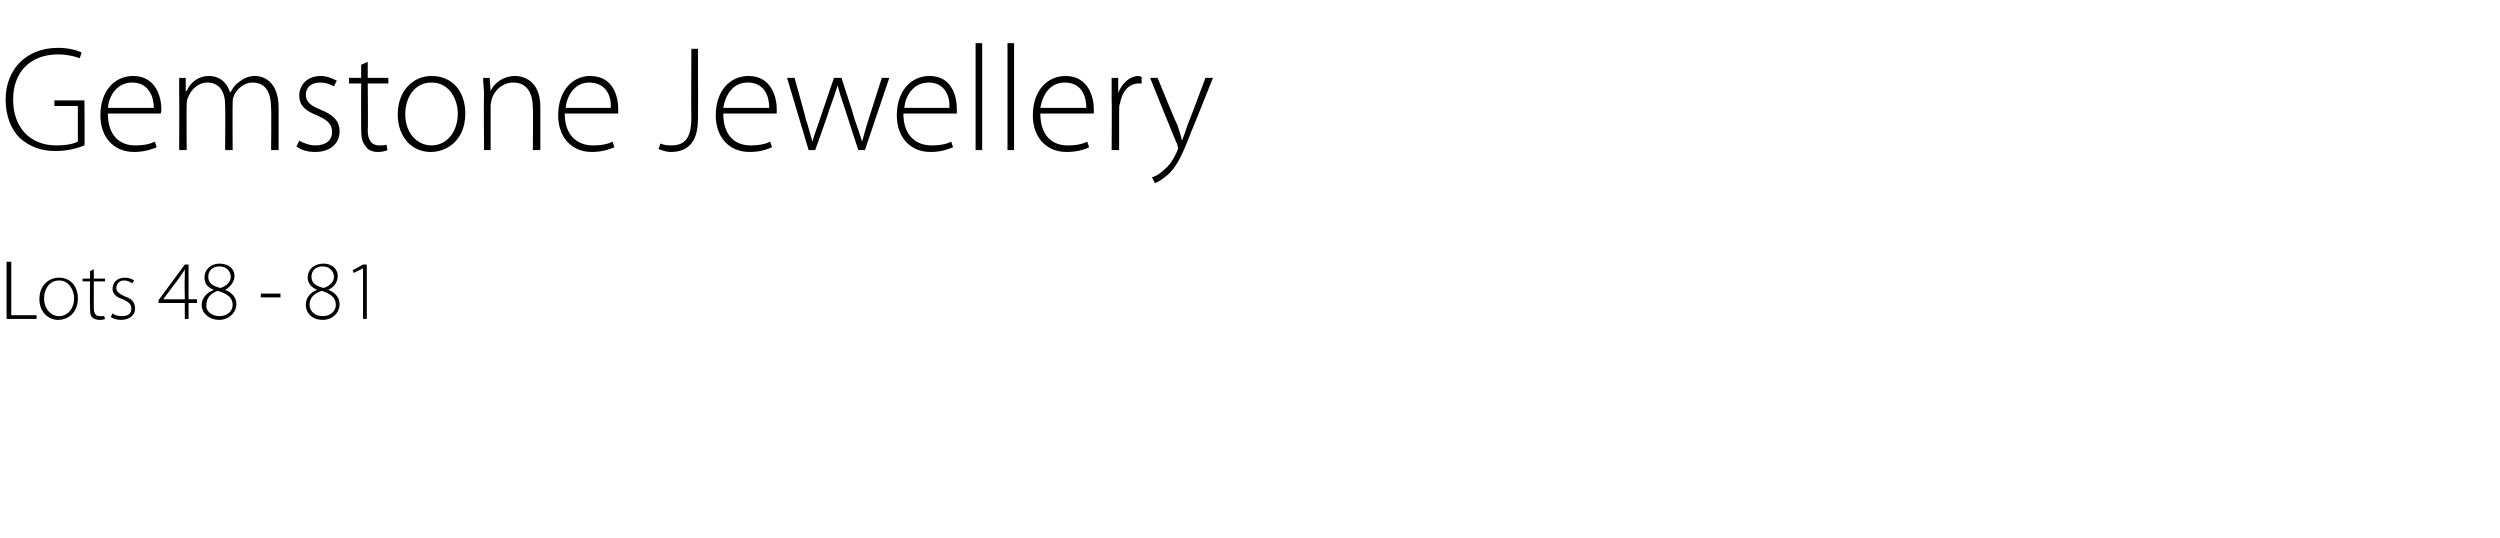 <?xml version="1.0" standalone="no"?><!DOCTYPE svg PUBLIC "-//W3C//DTD SVG 1.1//EN" "http://www.w3.org/Graphics/SVG/1.1/DTD/svg11.dtd"><svg xmlns="http://www.w3.org/2000/svg" version="1.1" width="266.5px" height="57.3px" viewBox="0 -4 266.5 57.3" style="top:-4px"><desc>Gemstone Jewellery Lots 48 81</desc><defs/><g id="Polygon23263"><path d="m.7 23.9h.5v5.7h2.7v.4H.7v-6.1zm7.6 3.9c0 1.6-1.1 2.3-2.1 2.3c-1.1 0-2-.9-2-2.2c0-1.5 1-2.3 2.1-2.3c1.2 0 2 .9 2 2.2zm-3.6 0c0 1.1.7 1.9 1.6 1.9c.9 0 1.6-.8 1.6-1.9c0-.8-.5-1.9-1.6-1.9c-1.1 0-1.6 1-1.6 1.9zm5.3-3.1v1h1.2v.3H10v2.8c0 .6.2.9.6.9h.5l.1.3c-.2.1-.4.1-.6.1c-.3 0-.6-.1-.8-.3c-.2-.2-.2-.6-.2-1c-.04-.04 0-2.8 0-2.8h-.8v-.3h.8v-.8l.4-.2zm2 4.7c.2.2.6.3 1 .3c.7 0 1-.3 1-.8c0-.5-.3-.7-.9-1c-.7-.2-1.1-.6-1.1-1.1c0-.7.5-1.2 1.3-1.2c.4 0 .7.1 1 .3l-.2.3c-.2-.1-.4-.3-.9-.3c-.5 0-.8.4-.8.8c0 .4.3.6.9.9c.7.2 1.1.6 1.1 1.3c0 .7-.6 1.2-1.5 1.2c-.4 0-.8-.1-1.1-.3l.2-.4zm7.7.6v-1.7h-2.8v-.3l2.8-3.8h.4v3.7h.9v.4h-.9v1.7h-.4zm0-2.1s-.04-2.35 0-2.3v-.9c-.2.4-.4.6-.5.8l-1.8 2.4h2.3zm3.1-1c-.8-.3-1-.8-1-1.3c0-.9.7-1.5 1.6-1.5c1 0 1.6.6 1.6 1.3c0 .5-.3 1.1-1 1.5c.8.3 1.2.9 1.2 1.5c0 1-.9 1.7-1.8 1.7c-1.1 0-1.9-.7-1.9-1.6c0-.7.5-1.3 1.3-1.6zm2 1.6c0-.8-.6-1.2-1.6-1.5c-.8.3-1.2.8-1.2 1.5c-.1.6.5 1.2 1.4 1.2c.8 0 1.4-.5 1.4-1.2zm-2.6-3c0 .7.5 1 1.3 1.2c.6-.2 1.1-.6 1.1-1.2c0-.5-.4-1.1-1.2-1.1c-.8 0-1.2.5-1.2 1.1zm7.7 1.8v.4h-2.1v-.4h2.1zm3.9-.4c-.7-.3-1-.8-1-1.3c0-.9.7-1.5 1.7-1.5c.9 0 1.5.6 1.5 1.3c0 .5-.2 1.1-1 1.5c.8.3 1.2.9 1.2 1.5c0 1-.8 1.7-1.8 1.7c-1.1 0-1.8-.7-1.8-1.6c0-.7.4-1.3 1.2-1.6zm2 1.6c0-.8-.6-1.2-1.5-1.5c-.9.3-1.3.8-1.3 1.5c0 .6.5 1.2 1.4 1.2c.8 0 1.4-.5 1.4-1.2zm-2.6-3c0 .7.5 1 1.3 1.2c.6-.2 1.1-.6 1.1-1.2c0-.5-.4-1.1-1.2-1.1c-.8 0-1.2.5-1.2 1.1zm5.5-.9l-1 .5l-.1-.3l1.1-.6h.4v5.8h-.4v-5.4z" stroke="none" fill="#000"/></g><g id="Polygon23262"><path d="m9 11.5c-.5.2-1.6.6-3.1.6c-1.4 0-2.7-.4-3.8-1.4C1.2 9.8.6 8.4.6 6.6c0-3 2-5.5 5.6-5.5c1.2 0 2.1.3 2.5.5l-.2.6c-.6-.2-1.3-.4-2.3-.4c-3 0-4.8 1.9-4.8 4.8c0 3 1.8 4.9 4.6 4.9c1.2 0 1.9-.2 2.3-.4V7.3H5.8v-.6h3.2s.04 4.82 0 4.8zm2.5-3.4c0 2.4 1.3 3.4 2.9 3.4c1.1 0 1.7-.2 2.1-.4l.2.6c-.3.1-1.1.5-2.4.5c-2.2 0-3.6-1.6-3.6-3.9c0-2.6 1.5-4.2 3.5-4.2c2.5 0 3 2.4 3 3.5c0 .2 0 .4-.1.5h-5.6zm4.9-.6c0-1.1-.5-2.7-2.3-2.7c-1.7 0-2.5 1.5-2.6 2.7h4.9zm2.7-1.3V4.3c-.04.02.7 0 .7 0v1.4s.06-.02.1 0c.4-.9 1.2-1.6 2.4-1.6c1.1 0 1.9.7 2.2 1.7h.1c.2-.4.5-.8.8-1c.5-.4 1-.7 1.8-.7c.8 0 2.5.5 2.5 3.4v4.5h-.8s.04-4.45 0-4.4c0-1.8-.6-2.8-2-2.8c-.9 0-1.7.7-2 1.5c-.1.2-.1.5-.1.8c-.02-.03 0 4.9 0 4.9h-.8s.03-4.8 0-4.8c0-1.4-.6-2.4-1.9-2.4c-1 0-1.8.8-2.1 1.7c-.1.2-.1.5-.1.8c-.03-.04 0 4.7 0 4.7h-.8s.02-5.84 0-5.8zM31.9 11c.4.2 1 .5 1.7.5c1.2 0 1.8-.6 1.8-1.4c0-.9-.5-1.3-1.6-1.8c-1.3-.5-1.9-1.1-1.9-2.1c0-1.1.8-2.1 2.3-2.1c.7 0 1.3.3 1.7.5l-.3.6c-.2-.1-.7-.4-1.5-.4c-1 0-1.5.6-1.5 1.3c0 .8.6 1.2 1.6 1.6c1.2.5 2 1.1 2 2.3c0 1.3-1 2.2-2.6 2.2c-.8 0-1.5-.2-2-.6l.3-.6zm7.3-8.4v1.7h2.2v.6h-2.2s.05 5.02 0 5c0 1 .4 1.6 1.2 1.6c.4 0 .7 0 .8-.1l.1.6c-.2.1-.6.2-1 .2c-.6 0-1.1-.2-1.3-.6c-.4-.4-.5-1-.5-1.8c-.02-.01 0-4.9 0-4.9h-1.3v-.6h1.3V2.9l.7-.3zm10.4 5.5c0 2.9-2 4.1-3.7 4.1c-2 0-3.5-1.6-3.5-4c0-2.6 1.7-4.1 3.6-4.1c2.2 0 3.6 1.6 3.6 4zm-6.4.1c0 1.9 1.2 3.3 2.8 3.3c1.6 0 2.8-1.4 2.8-3.4c0-1.4-.8-3.3-2.8-3.3c-1.9 0-2.8 1.7-2.8 3.4zm8.4-2c0-.7-.1-1.3-.1-1.9c-.01.02.7 0 .7 0l.1 1.4s-.01.01 0 0c.4-.9 1.4-1.6 2.6-1.6c.8 0 2.7.4 2.7 3.3v4.6h-.8s.05-4.54 0-4.5c0-1.4-.5-2.7-2.1-2.7c-1.1 0-2 .8-2.3 1.8c0 .2-.1.4-.1.6v4.8h-.7s-.05-5.84 0-5.8zm8.6 1.9c0 2.4 1.4 3.4 3 3.4c1.1 0 1.7-.2 2.1-.4l.2.6c-.3.1-1.1.5-2.4.5c-2.2 0-3.6-1.6-3.6-3.9c0-2.6 1.5-4.2 3.4-4.2c2.6 0 3 2.4 3 3.5v.5h-5.7zm4.9-.6c.1-1.1-.4-2.7-2.3-2.7c-1.6 0-2.4 1.5-2.5 2.7h4.8zm8.6-6.3h.7s.03 7.46 0 7.5c0 2.7-1.3 3.5-2.9 3.5c-.5 0-1-.2-1.3-.3l.2-.6c.2.1.6.2 1.1.2c1.4 0 2.2-.6 2.2-3c-.04 0 0-7.3 0-7.3zm3.4 6.9c0 2.4 1.3 3.4 2.9 3.4c1.1 0 1.7-.2 2.1-.4l.2.6c-.3.1-1 .5-2.4.5c-2.2 0-3.6-1.6-3.6-3.9c0-2.6 1.5-4.2 3.5-4.2c2.5 0 3 2.4 3 3.5v.5h-5.7zm4.9-.6c0-1.1-.4-2.7-2.3-2.7c-1.7 0-2.4 1.5-2.6 2.7h4.9zm2.7-3.2s1.23 4.39 1.2 4.4c.3.9.5 1.7.7 2.4c.2-.7.5-1.5.8-2.4l1.5-4.4h.8s1.43 4.36 1.4 4.4c.3.9.6 1.7.8 2.4c.2-.7.4-1.5.7-2.4L94 4.3h.8L92.2 12h-.7s-1.41-4.27-1.4-4.3c-.3-.9-.6-1.7-.8-2.6c-.3.9-.6 1.8-.9 2.6c.03.04-1.5 4.3-1.5 4.3h-.7l-2.3-7.7h.8zm11.6 3.8c0 2.4 1.4 3.4 3 3.4c1.1 0 1.7-.2 2.1-.4l.2.6c-.3.1-1.1.5-2.4.5c-2.2 0-3.6-1.6-3.6-3.9c0-2.6 1.5-4.2 3.5-4.2c2.5 0 2.9 2.4 2.9 3.5v.5h-5.7zm4.9-.6c.1-1.1-.4-2.7-2.2-2.7c-1.7 0-2.5 1.5-2.6 2.7h4.8zM104 .6h.7V12h-.7V.6zm3.4 0h.7V12h-.7V.6zm3.5 7.5c0 2.4 1.3 3.4 2.9 3.4c1.1 0 1.7-.2 2.1-.4l.2.6c-.2.1-1 .5-2.4.5c-2.2 0-3.6-1.6-3.6-3.9c0-2.6 1.5-4.2 3.5-4.2c2.5 0 3 2.4 3 3.5v.5h-5.7zm4.9-.6c0-1.1-.4-2.7-2.3-2.7c-1.7 0-2.4 1.5-2.6 2.7h4.9zm2.7-.9V4.3c-.02.02.7 0 .7 0v1.6s.05-.03 0 0c.4-1 1.2-1.8 2.2-1.8c.1 0 .2.1.3.1v.7h-.3c-1.1 0-1.8.9-2 2.1c-.1.2-.1.5-.1.8v4.2h-.8s.04-5.38 0-5.4zm4.9-2.3s2.05 5.04 2.1 5c.2.6.4 1.2.5 1.7c.2-.5.4-1.1.6-1.7c.04 0 1.9-5 1.9-5h.8s-2.28 5.75-2.3 5.7c-.9 2.4-1.6 3.9-2.6 4.7c-.6.5-1.1.8-1.3.8l-.3-.6c.4-.1.9-.4 1.4-.9c.4-.3.9-1 1.3-1.9c0-.2.1-.2.1-.3c0-.1-.1-.2-.1-.4c-.03.04-2.9-7.1-2.9-7.1h.8z" stroke="none" fill="#000"/></g></svg>